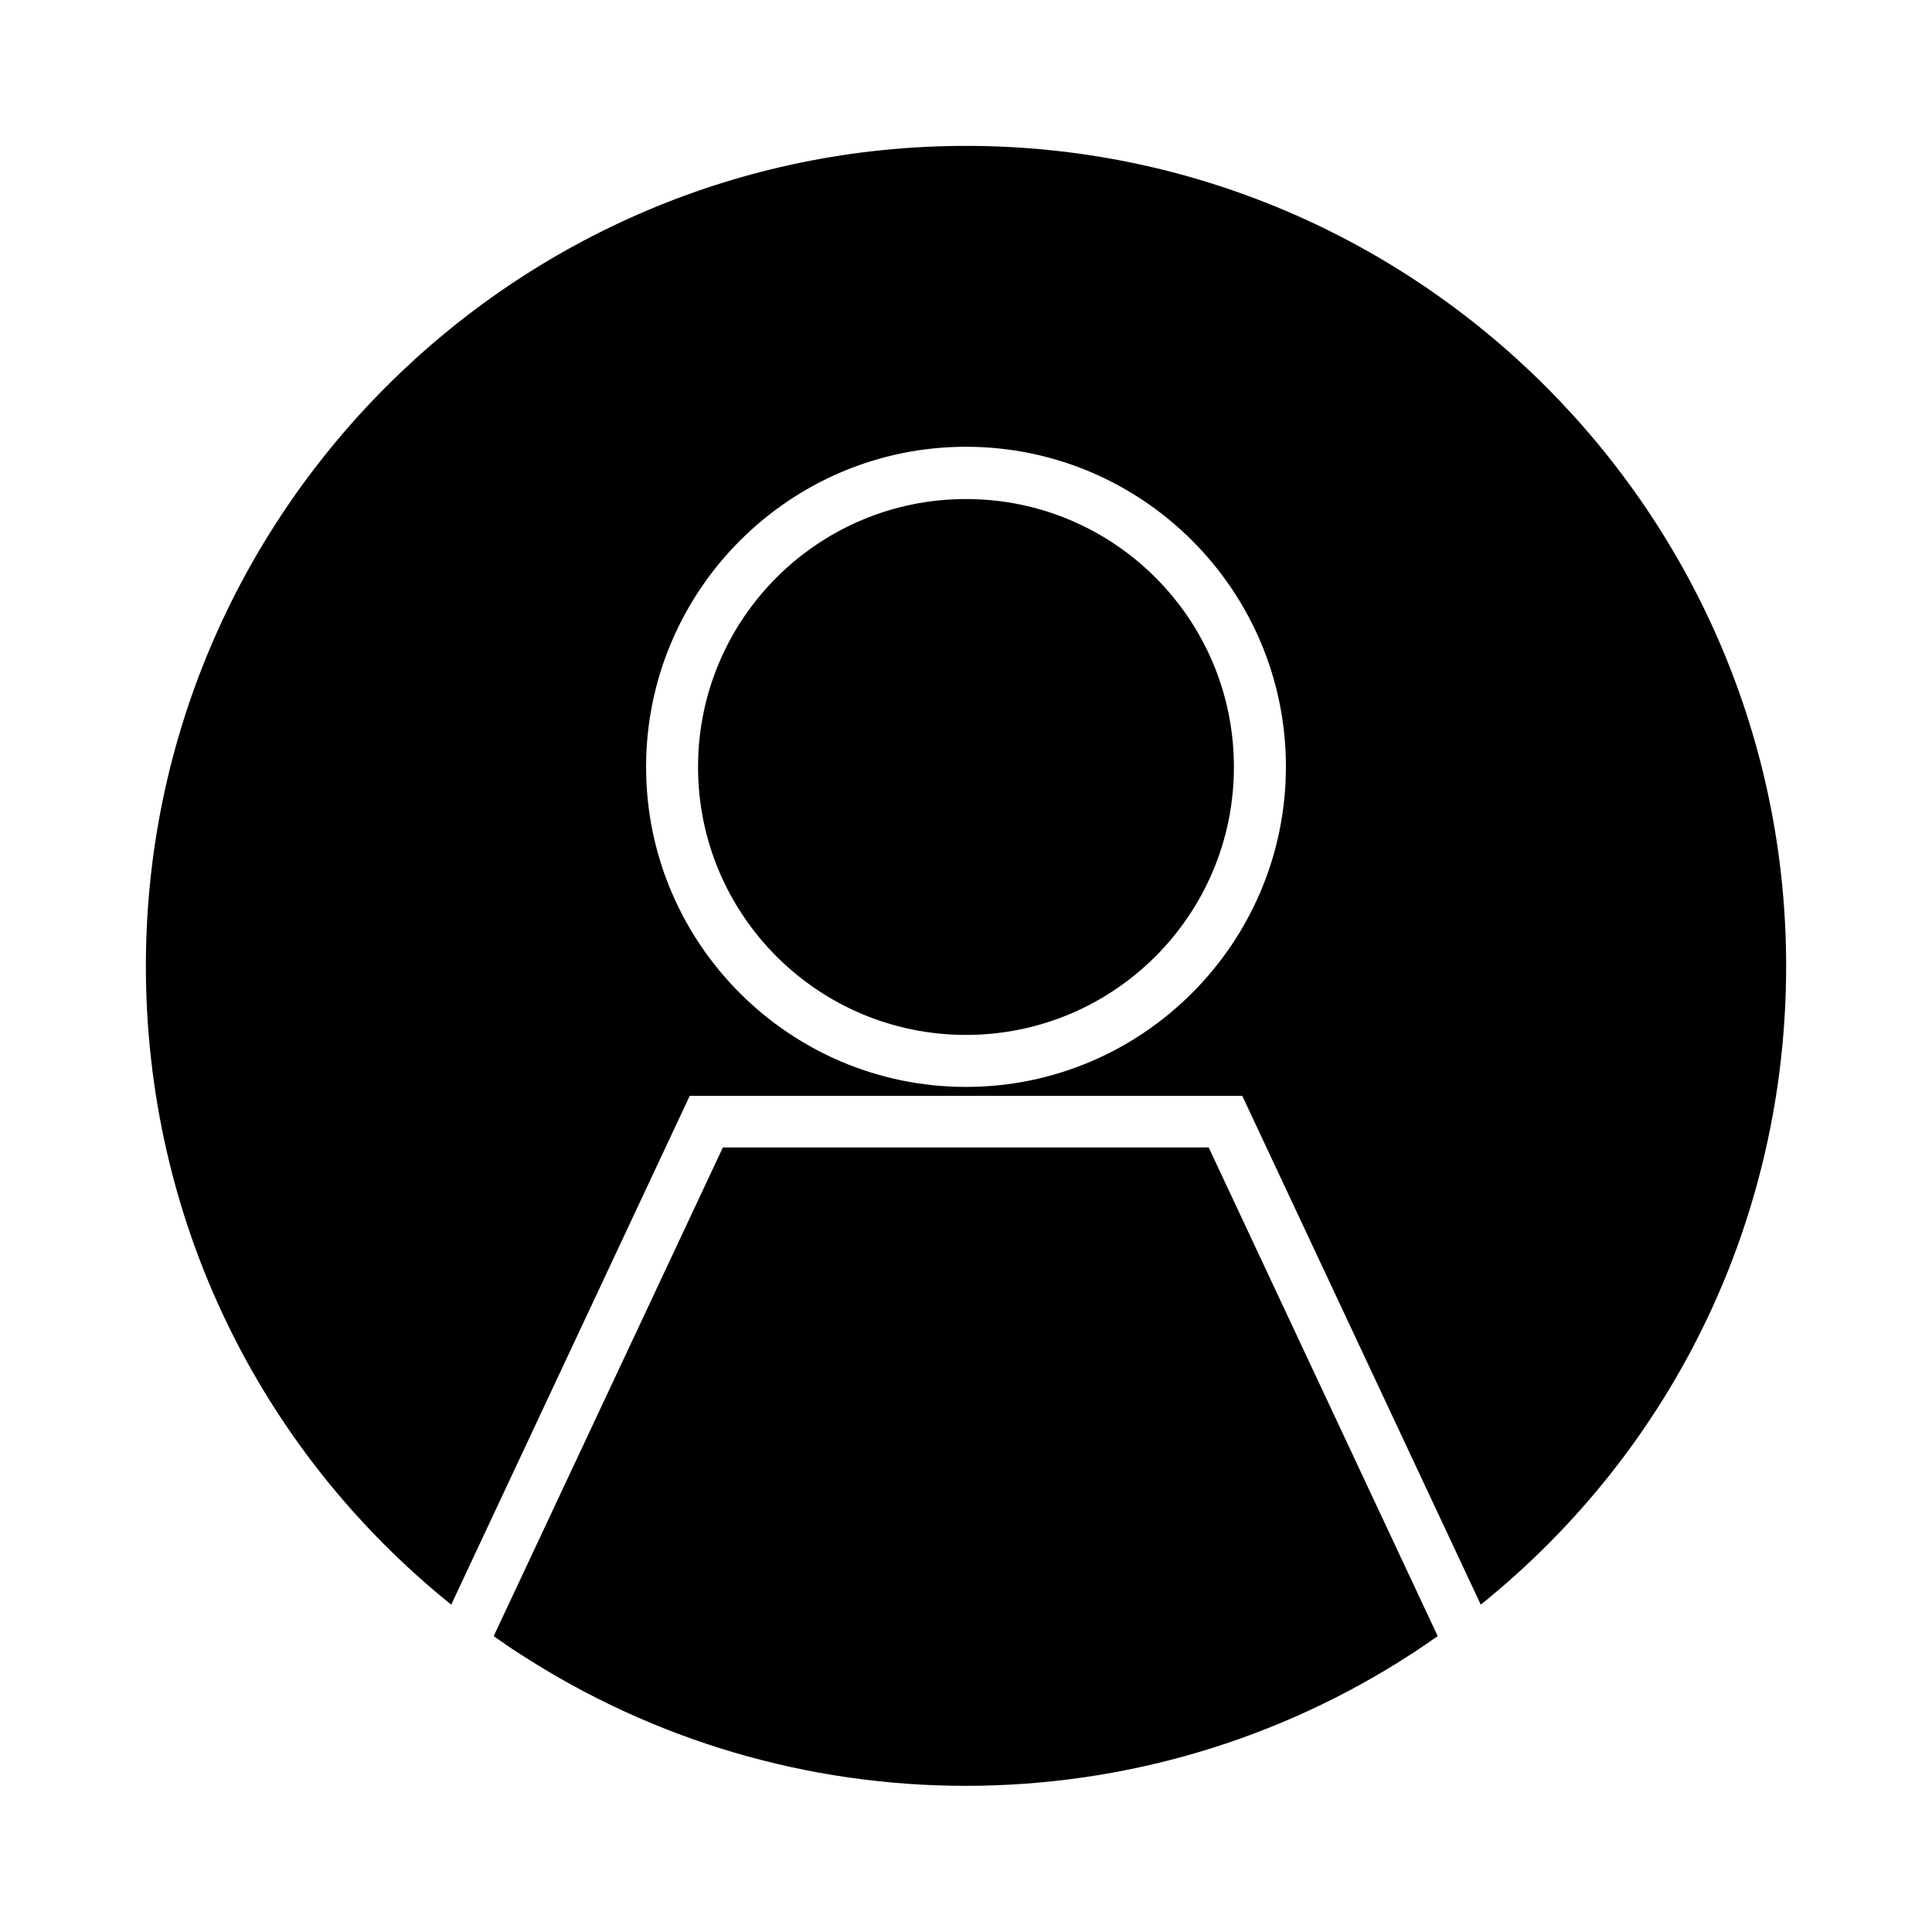 <?xml version="1.0" encoding="UTF-8"?>
<!-- Uploaded to: ICON Repo, www.iconrepo.com, Generator: ICON Repo Mixer Tools -->
<svg fill="#000000" width="800px" height="800px" version="1.1" viewBox="144 144 512 512" xmlns="http://www.w3.org/2000/svg">
 <g>
  <path d="m335.53 448.18-60.695 129.41c2.047 1.418 4.094 2.914 6.219 4.25l0.867 0.551c35.188 22.828 76.043 34.875 118 34.875s82.812-12.043 118-34.875l0.867-0.551c2.125-1.418 4.172-2.832 6.219-4.25l-60.691-129.5-128.79 0.004z"/>
  <path d="m471 347.26c0 39.215-31.789 71.004-71.004 71.004-39.219 0-71.008-31.789-71.008-71.004 0-39.219 31.789-71.008 71.008-71.008 39.215 0 71.004 31.789 71.004 71.008"/>
  <path d="m263.58 569.25 63.211-134.85h146.42l63.211 134.85c51.484-41.484 80.926-102.96 80.926-169.25 0-119.81-97.531-217.34-217.34-217.34s-217.35 97.535-217.35 217.35c0 66.281 29.441 127.76 80.926 169.25zm136.42-306.85c46.762 0 84.781 38.023 84.781 84.781 0 46.762-38.023 84.863-84.781 84.863-46.762 0-84.781-38.023-84.781-84.781 0-46.762 38.02-84.863 84.781-84.863z"/>
 </g>
</svg>